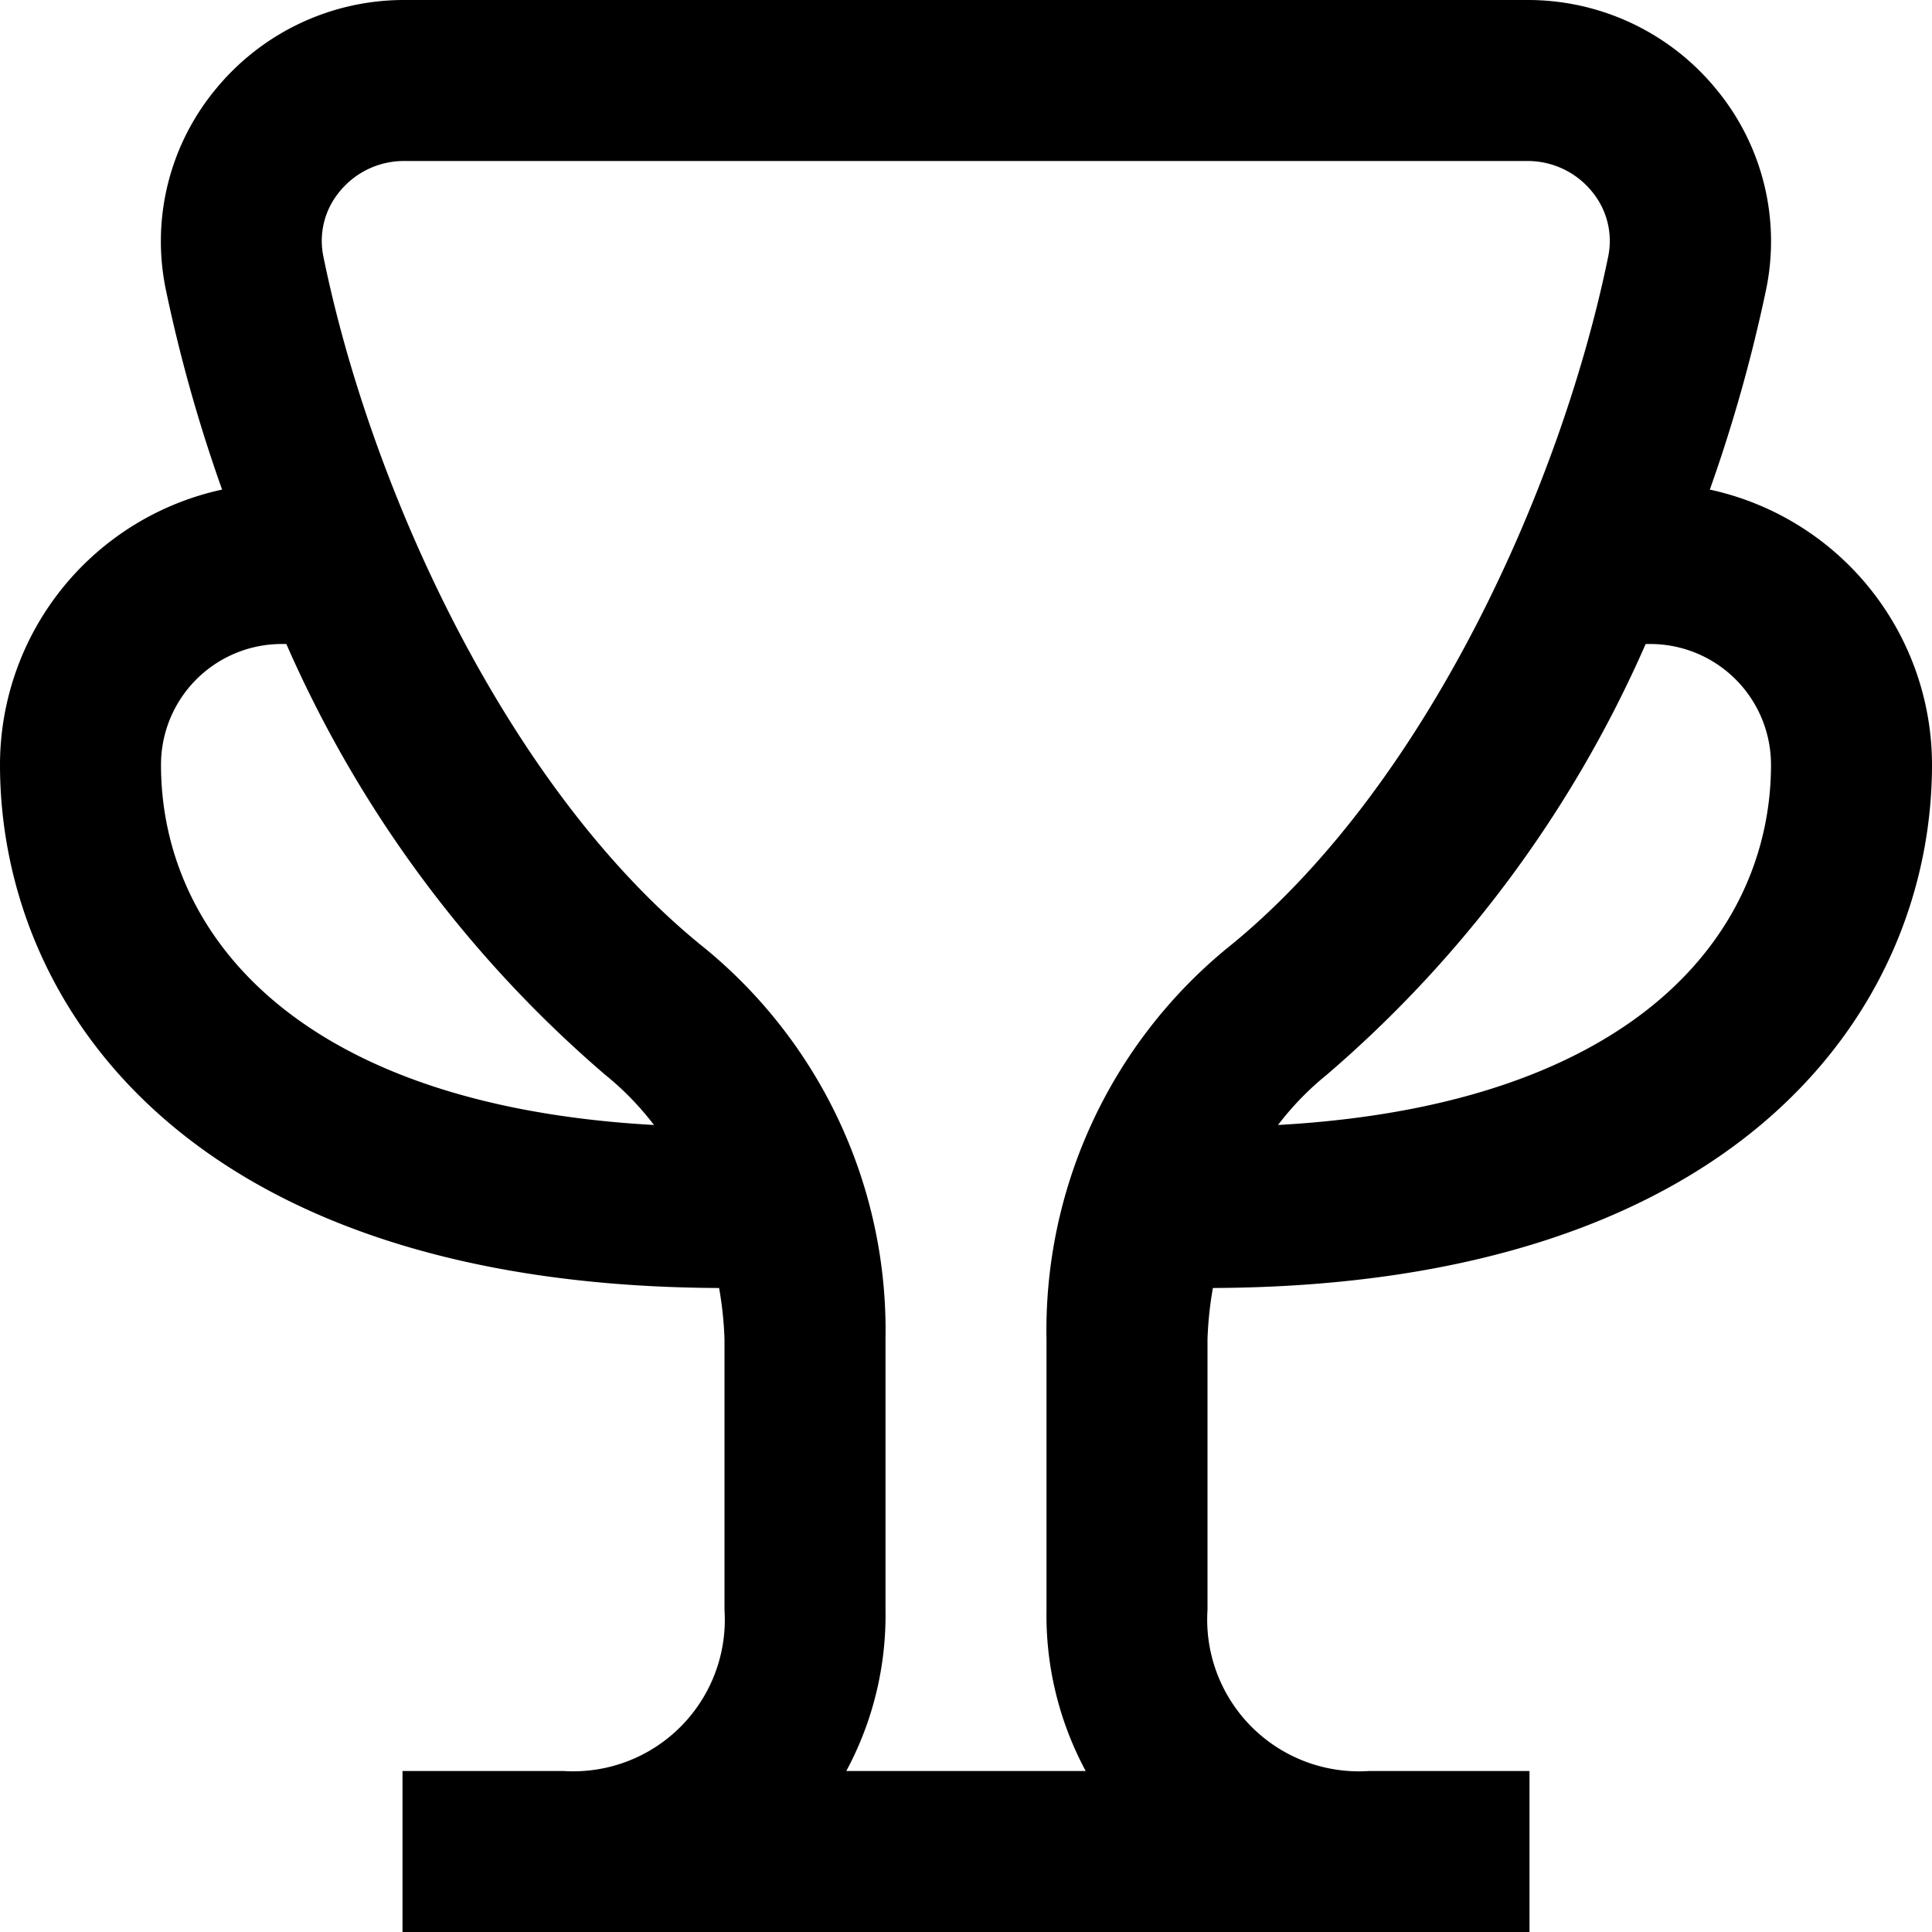 <?xml version="1.0" encoding="UTF-8"?> <svg xmlns="http://www.w3.org/2000/svg" id="Layer_1" data-name="Layer 1" viewBox="0 0 24 24" width="512" height="512"> <path d="M15.067,16C21.656,15.973,24,12.488,24,9.5a3.5,3.5,0,0,0-2.76-3.418,19.219,19.219,0,0,0,.7-2.489,2.961,2.961,0,0,0-.613-2.476A3.022,3.022,0,0,0,18.977,0H5.023A3.022,3.022,0,0,0,2.672,1.117a2.961,2.961,0,0,0-.613,2.476,19.061,19.061,0,0,0,.7,2.489A3.5,3.5,0,0,0,0,9.5c0,2.988,2.344,6.473,8.933,6.5A4.507,4.507,0,0,1,9,16.637V20a1.883,1.883,0,0,1-2,2H5v2H19V22H17.008A1.885,1.885,0,0,1,15,20V16.637A4.507,4.507,0,0,1,15.067,16ZM20.5,8A1.5,1.5,0,0,1,22,9.5c0,2.048-1.631,4.225-6.124,4.475a3.642,3.642,0,0,1,.608-.626A14.949,14.949,0,0,0,20.443,8ZM2,9.5A1.5,1.5,0,0,1,3.5,8h.057a14.935,14.935,0,0,0,3.958,5.349,3.648,3.648,0,0,1,.609.626C3.631,13.725,2,11.548,2,9.5Zm11,7.137V20a4.08,4.08,0,0,0,.487,2H10.513A4.08,4.08,0,0,0,11,20V16.637a6.137,6.137,0,0,0-2.236-4.851C6.3,9.816,4.6,6.05,4.018,3.19a.956.956,0,0,1,.2-.809A1.029,1.029,0,0,1,5.023,2H18.977a1.029,1.029,0,0,1,.8.381.96.96,0,0,1,.2.809c-.586,2.86-2.282,6.626-4.747,8.6A6.139,6.139,0,0,0,13,16.637Z"></path> </svg> 